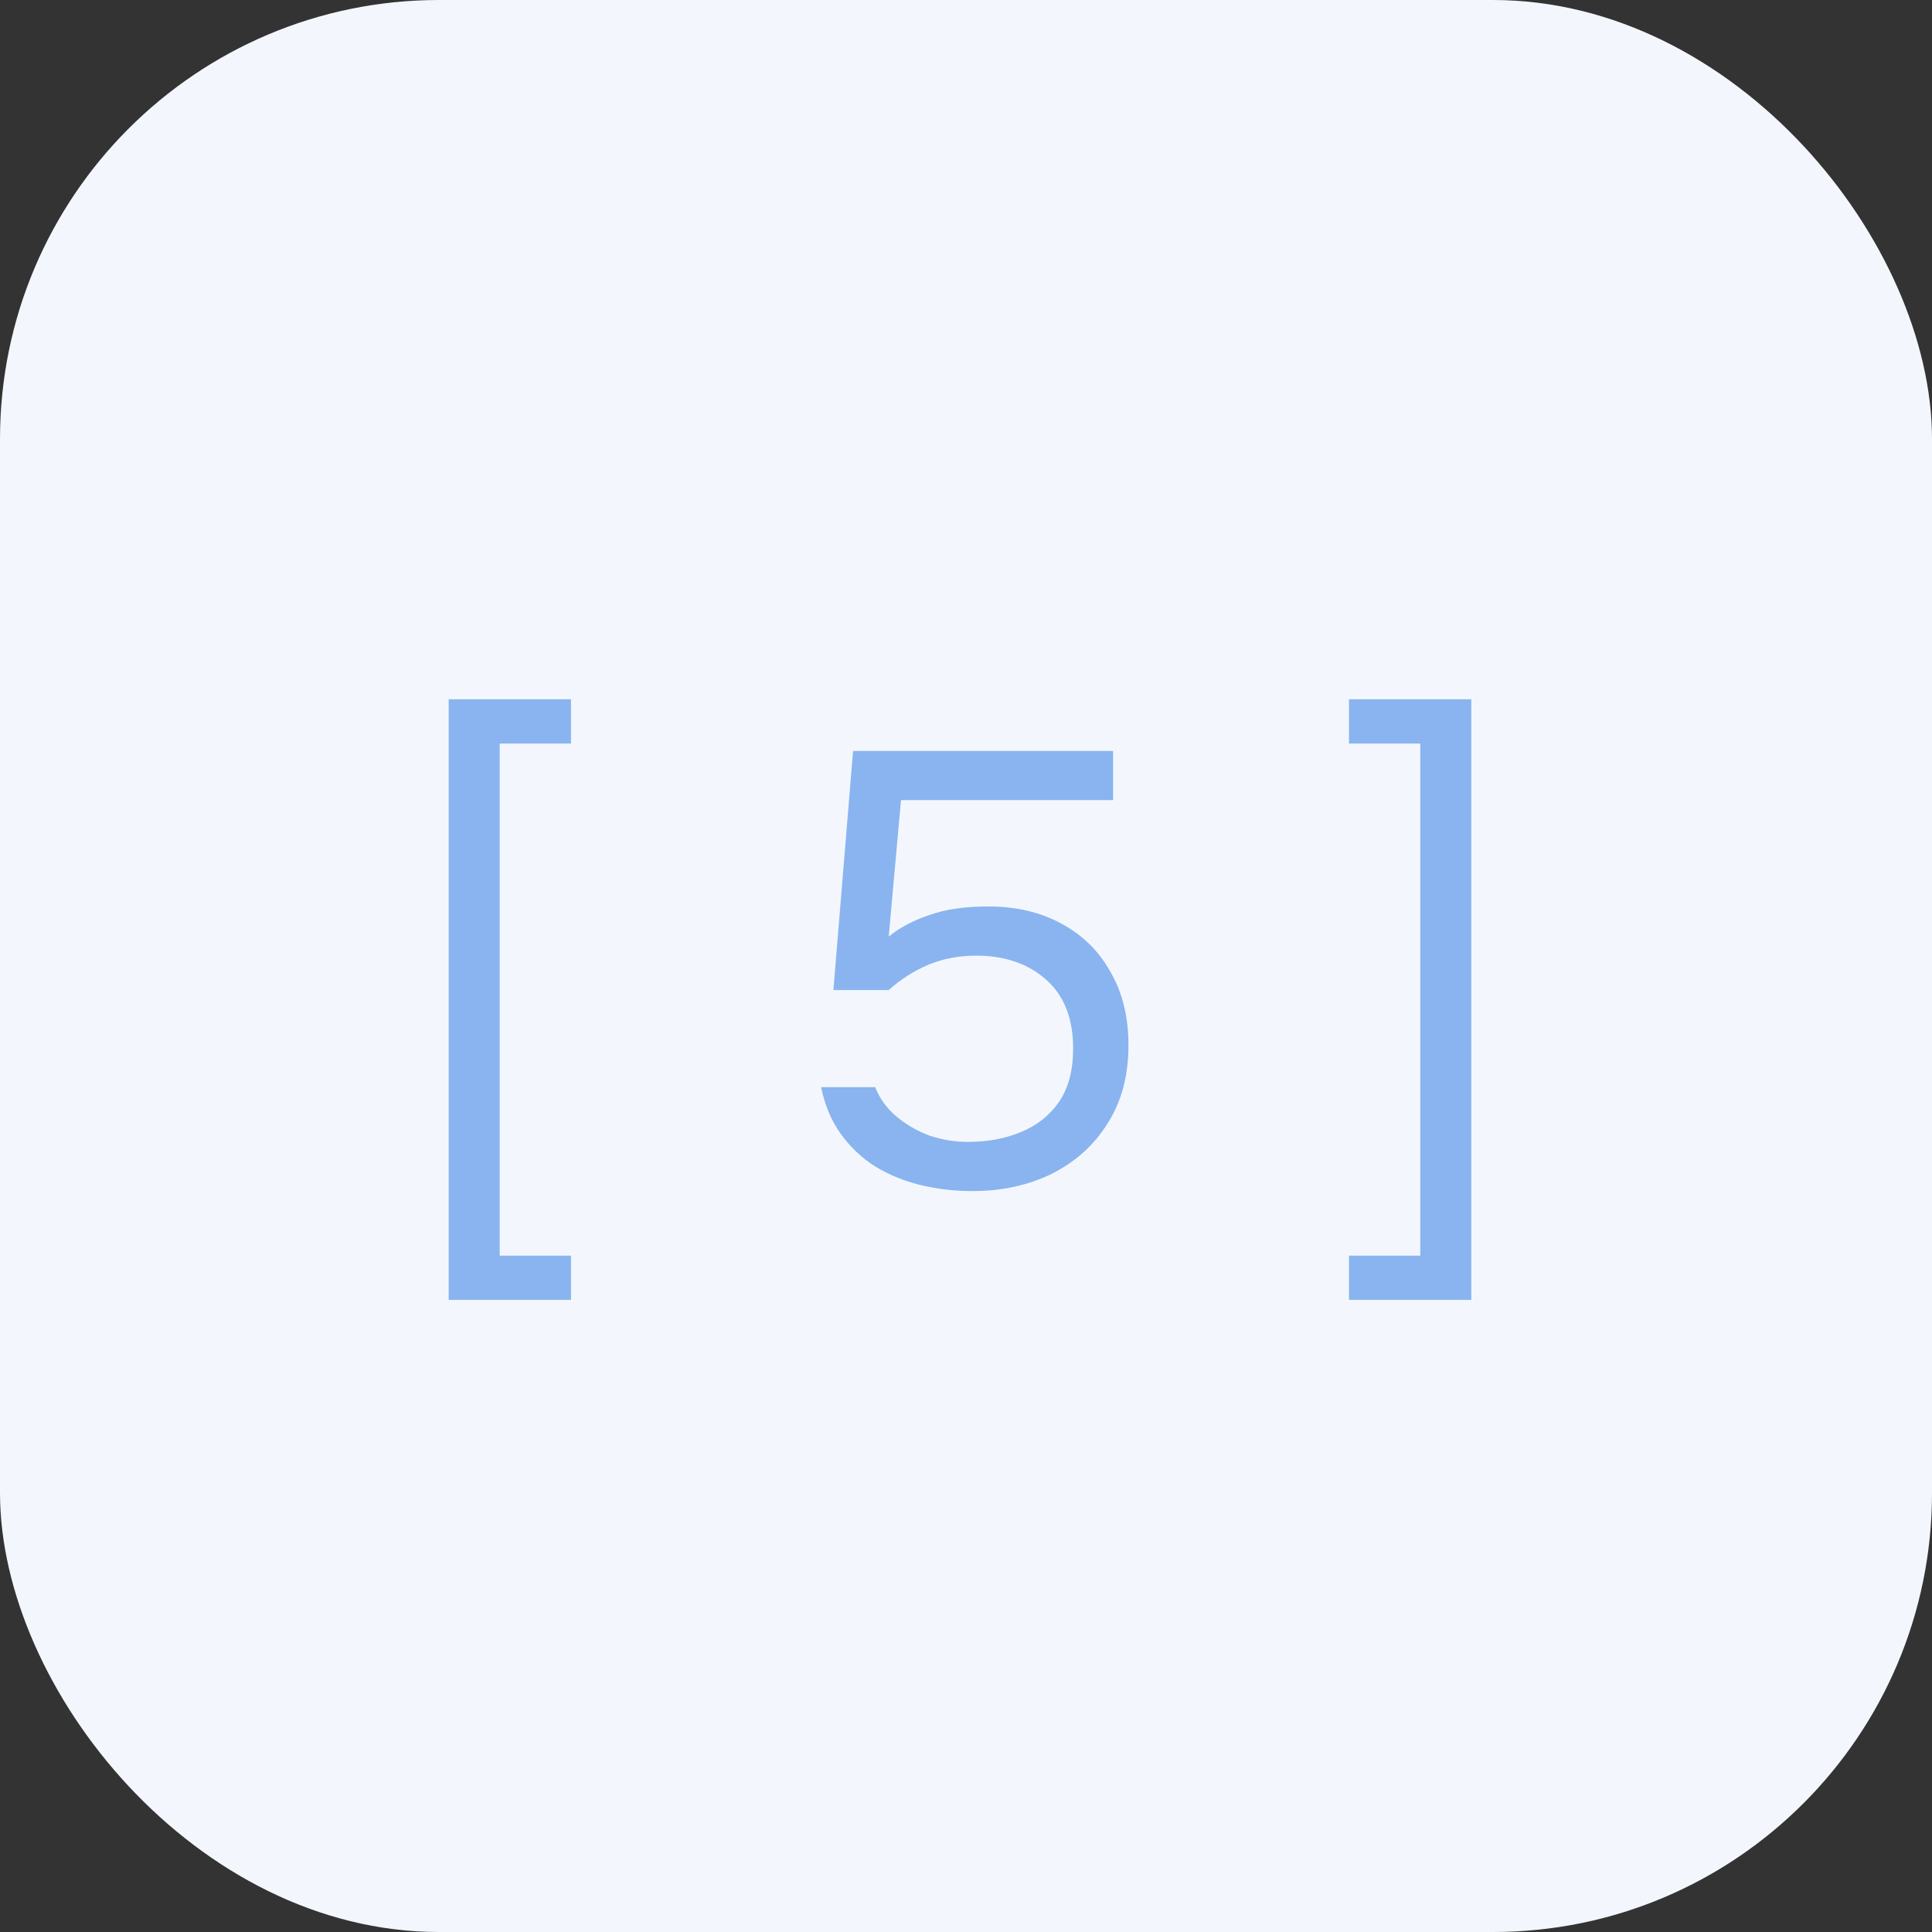 <?xml version="1.0" encoding="UTF-8"?> <svg xmlns="http://www.w3.org/2000/svg" width="44" height="44" viewBox="0 0 44 44" fill="none"><rect x="0" y="0" width="44" height="44" fill="#333333" stroke="none"/><rect width="44" height="44" rx="10" fill="#F3F7FD"></rect><path d="M10.218 29.604V15.926H13.004V16.934H11.38V28.596H13.004V29.604H10.218ZM22.144 27.126C21.733 27.126 21.337 27.079 20.954 26.986C20.581 26.893 20.24 26.753 19.932 26.566C19.624 26.37 19.363 26.123 19.148 25.824C18.933 25.525 18.784 25.171 18.7 24.76H19.932C20.035 25.021 20.198 25.245 20.422 25.432C20.646 25.619 20.898 25.763 21.178 25.866C21.467 25.959 21.752 26.006 22.032 26.006C22.489 26.006 22.895 25.931 23.25 25.782C23.614 25.633 23.903 25.404 24.118 25.096C24.333 24.779 24.44 24.373 24.44 23.878C24.44 23.197 24.235 22.674 23.824 22.31C23.413 21.946 22.881 21.764 22.228 21.764C21.836 21.764 21.472 21.834 21.136 21.974C20.809 22.114 20.511 22.305 20.24 22.548H18.98L19.428 17.102H25.35V18.222H20.52L20.24 21.33C20.492 21.125 20.8 20.961 21.164 20.84C21.528 20.709 21.976 20.644 22.508 20.644C23.143 20.644 23.698 20.775 24.174 21.036C24.659 21.297 25.033 21.666 25.294 22.142C25.565 22.609 25.7 23.164 25.7 23.808C25.7 24.499 25.541 25.091 25.224 25.586C24.916 26.081 24.491 26.463 23.95 26.734C23.418 26.995 22.816 27.126 22.144 27.126ZM30.722 29.604V28.596H32.346V16.934H30.722V15.926H33.508V29.604H30.722Z" fill="#89B4EF"></path></svg> 